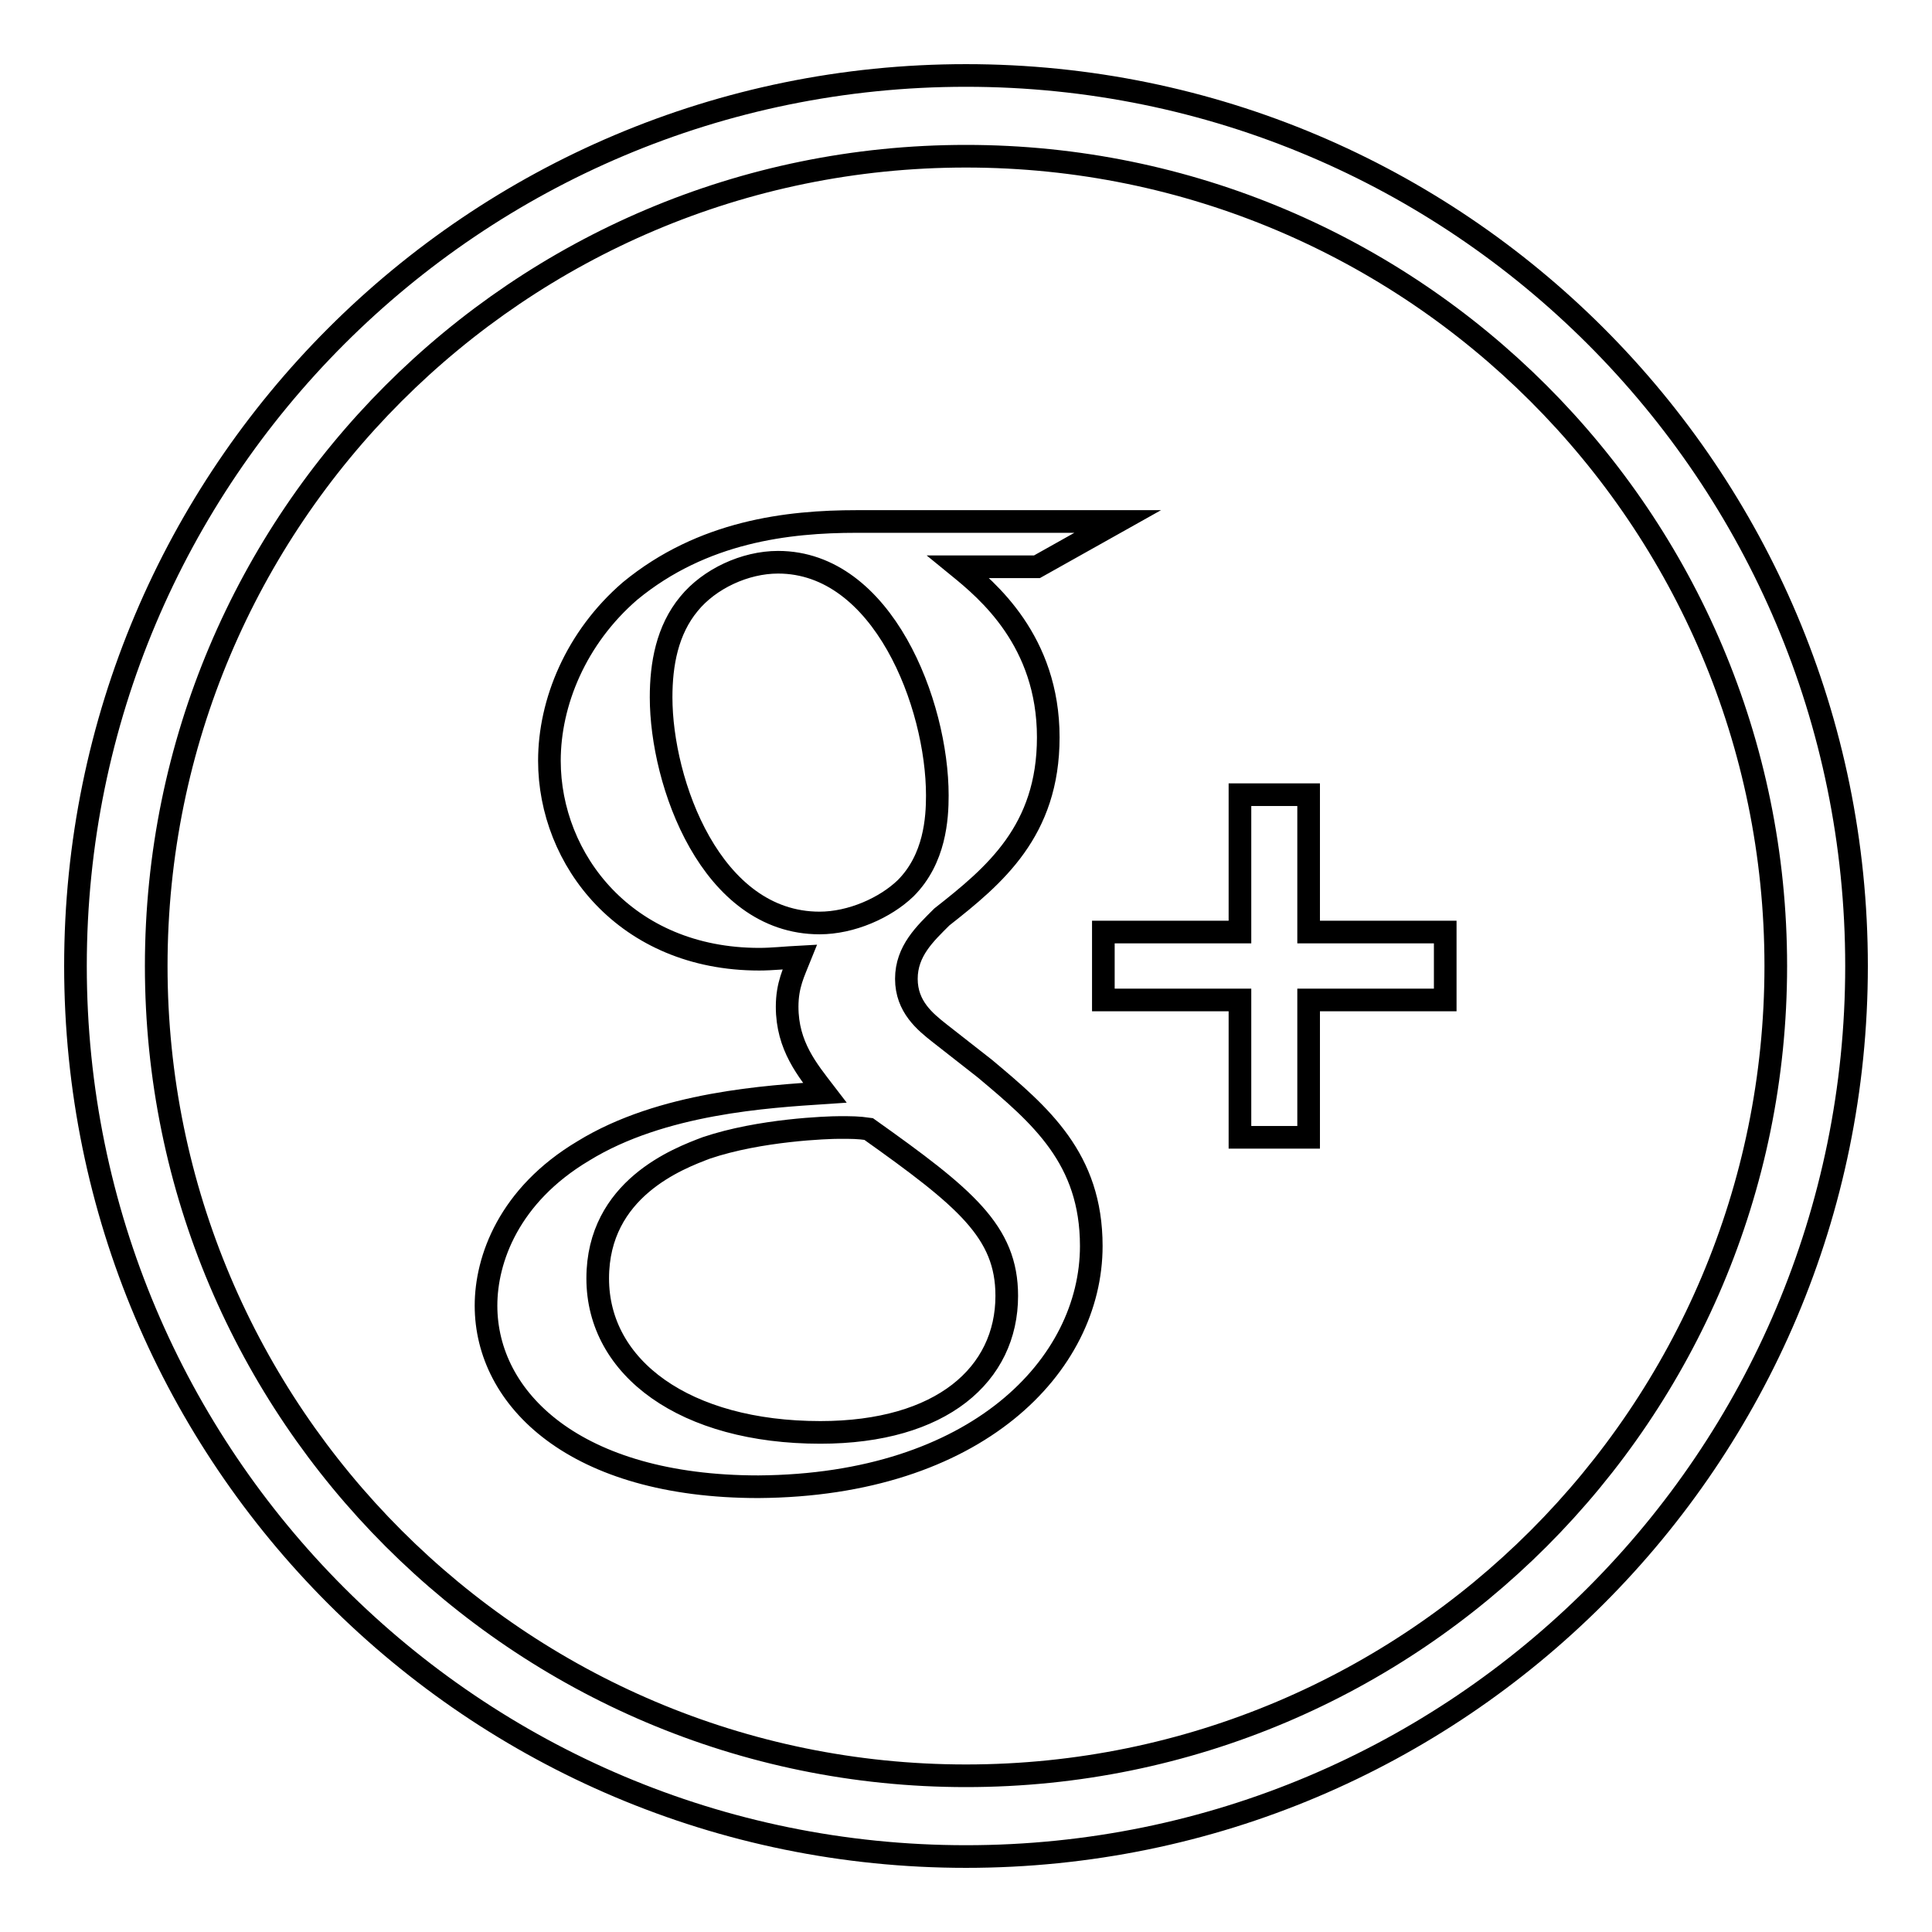 <?xml version="1.0" encoding="utf-8"?>
<!-- Svg Vector Icons : http://www.onlinewebfonts.com/icon -->
<!DOCTYPE svg PUBLIC "-//W3C//DTD SVG 1.1//EN" "http://www.w3.org/Graphics/SVG/1.1/DTD/svg11.dtd">
<svg version="1.1" xmlns="http://www.w3.org/2000/svg" xmlns:xlink="http://www.w3.org/1999/xlink" x="0px" y="0px" viewBox="0 0 256 256" enable-background="new 0 0 256 256" xml:space="preserve">
<g><g><g><path stroke-width="3" fill-opacity="0" stroke="#000000"  d="M144.6,165.1c0-11.6-6.7-17.3-14.1-23.5l-6-4.7c-1.9-1.5-4.4-3.5-4.4-7.2s2.5-6,4.7-8.2c7-5.5,14.1-11.4,14.1-23.8c0-12.8-8.1-19.5-11.9-22.6l0,0h10.4l10.7-6h-34.6c-9.1,0-20.4,1.3-30,9.2c-7.2,6.2-10.7,14.8-10.7,22.5c0,13.1,10.1,26.3,27.8,26.3c1.7,0,3.5-0.2,5.4-0.3c-0.8,2-1.7,3.7-1.7,6.6c0,5.2,2.7,8.4,5,11.4c-7.5,0.5-21.6,1.3-32,7.7c-9.9,5.9-12.9,14.4-12.9,20.5c0,12.4,11.8,24,36.1,24C129.4,196.8,144.6,180.9,144.6,165.1z M108.6,122.3c-14.4,0-21-18.6-21-29.9c0-4.4,0.8-8.9,3.7-12.4c2.7-3.3,7.4-5.5,11.8-5.5c13.9,0,21.1,18.8,21.1,30.9c0,3-0.3,8.4-4.2,12.3C117.3,120.3,112.8,122.3,108.6,122.3z M108.7,189.8c-17.9,0-29.5-8.5-29.5-20.4s10.7-15.9,14.4-17.3c7.1-2.4,16.1-2.7,17.6-2.7c1.7,0,2.5,0,3.9,0.2c12.8,9.1,18.3,13.6,18.3,22.1C133.4,182.1,124.8,189.8,108.7,189.8z"/><path stroke-width="3" fill-opacity="0" stroke="#000000"  d="M146.2 132.5L164.3 132.5 164.3 150.7 173.4 150.7 173.4 132.5 191.5 132.5 191.5 123.5 173.4 123.5 173.4 105.3 164.3 105.3 164.3 123.5 146.2 123.5 z"/><path stroke-width="3" fill-opacity="0" stroke="#000000"  d="M246,128c0-65.2-52.8-118-118-118C62.8,10,10,62.8,10,128c0,65.2,52.8,118,118,118C193.2,246,246,193.2,246,128z M20.7,128c0-59.2,48-107.3,107.3-107.3c59.2,0,107.3,48,107.3,107.3c0,59.2-48,107.3-107.3,107.3C68.8,235.3,20.7,187.2,20.7,128z"/></g><g></g><g></g><g></g><g></g><g></g><g></g><g></g><g></g><g></g><g></g><g></g><g></g><g></g><g></g><g></g></g></g>
</svg>